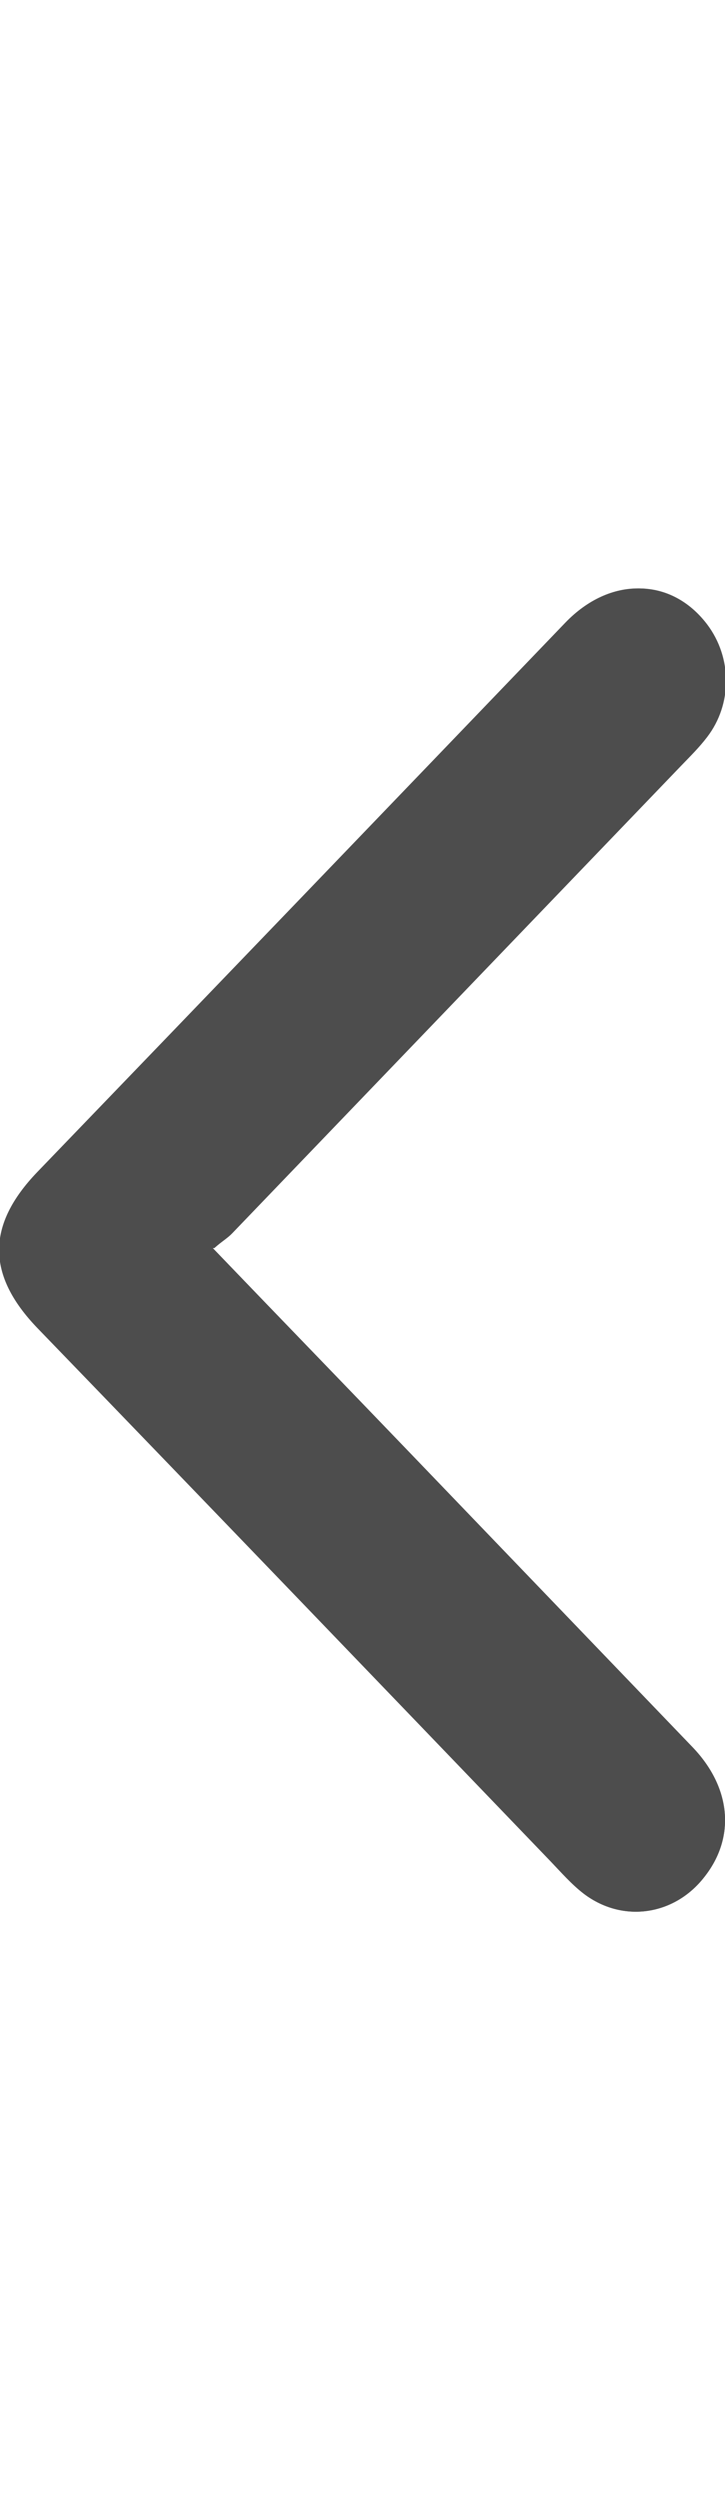 <svg width="9" height="31" viewBox="0 0 17 31" fill="none" xmlns="http://www.w3.org/2000/svg">
<g clip-path="url(#clip0_207_464)">
<path d="M4.989 15.455C5.162 15.314 5.297 15.224 5.408 15.109C8.919 11.456 12.43 7.804 15.941 4.152C16.15 3.934 16.36 3.716 16.544 3.485C17.136 2.704 17.136 1.627 16.544 0.845C15.707 -0.257 14.303 -0.282 13.255 0.807C9.129 5.1 5.002 9.393 0.875 13.673C-0.32 14.916 -0.32 16.083 0.875 17.326C4.903 21.491 8.907 25.656 12.911 29.82C13.157 30.077 13.403 30.359 13.687 30.577C14.598 31.269 15.818 31.089 16.52 30.179C17.247 29.257 17.148 28.09 16.237 27.142C14.031 24.848 11.826 22.554 9.621 20.26C8.106 18.684 6.591 17.121 4.989 15.455Z" fill="#4D4D4D"/>
<path d="M4.989 15.455C6.59 17.121 8.106 18.685 9.621 20.261C11.826 22.555 14.031 24.849 16.236 27.143C17.148 28.091 17.246 29.257 16.519 30.18C15.817 31.09 14.598 31.269 13.698 30.577C13.415 30.359 13.169 30.077 12.922 29.821C8.919 25.656 4.915 21.491 0.911 17.326C-0.284 16.083 -0.284 14.917 0.911 13.674C5.038 9.381 9.165 5.088 13.292 0.807C14.339 -0.282 15.743 -0.256 16.581 0.846C17.172 1.628 17.172 2.717 16.581 3.486C16.396 3.729 16.187 3.934 15.977 4.152C12.466 7.804 8.956 11.457 5.445 15.109C5.334 15.225 5.198 15.301 5.026 15.455L4.989 15.455Z" fill="#4D4D4D"/>
</g>
<defs>
<clipPath id="clip0_207_464">
<rect width="17" height="31" fill="white" transform="translate(17 31) rotate(-180)"/>
</clipPath>
</defs>
</svg>
